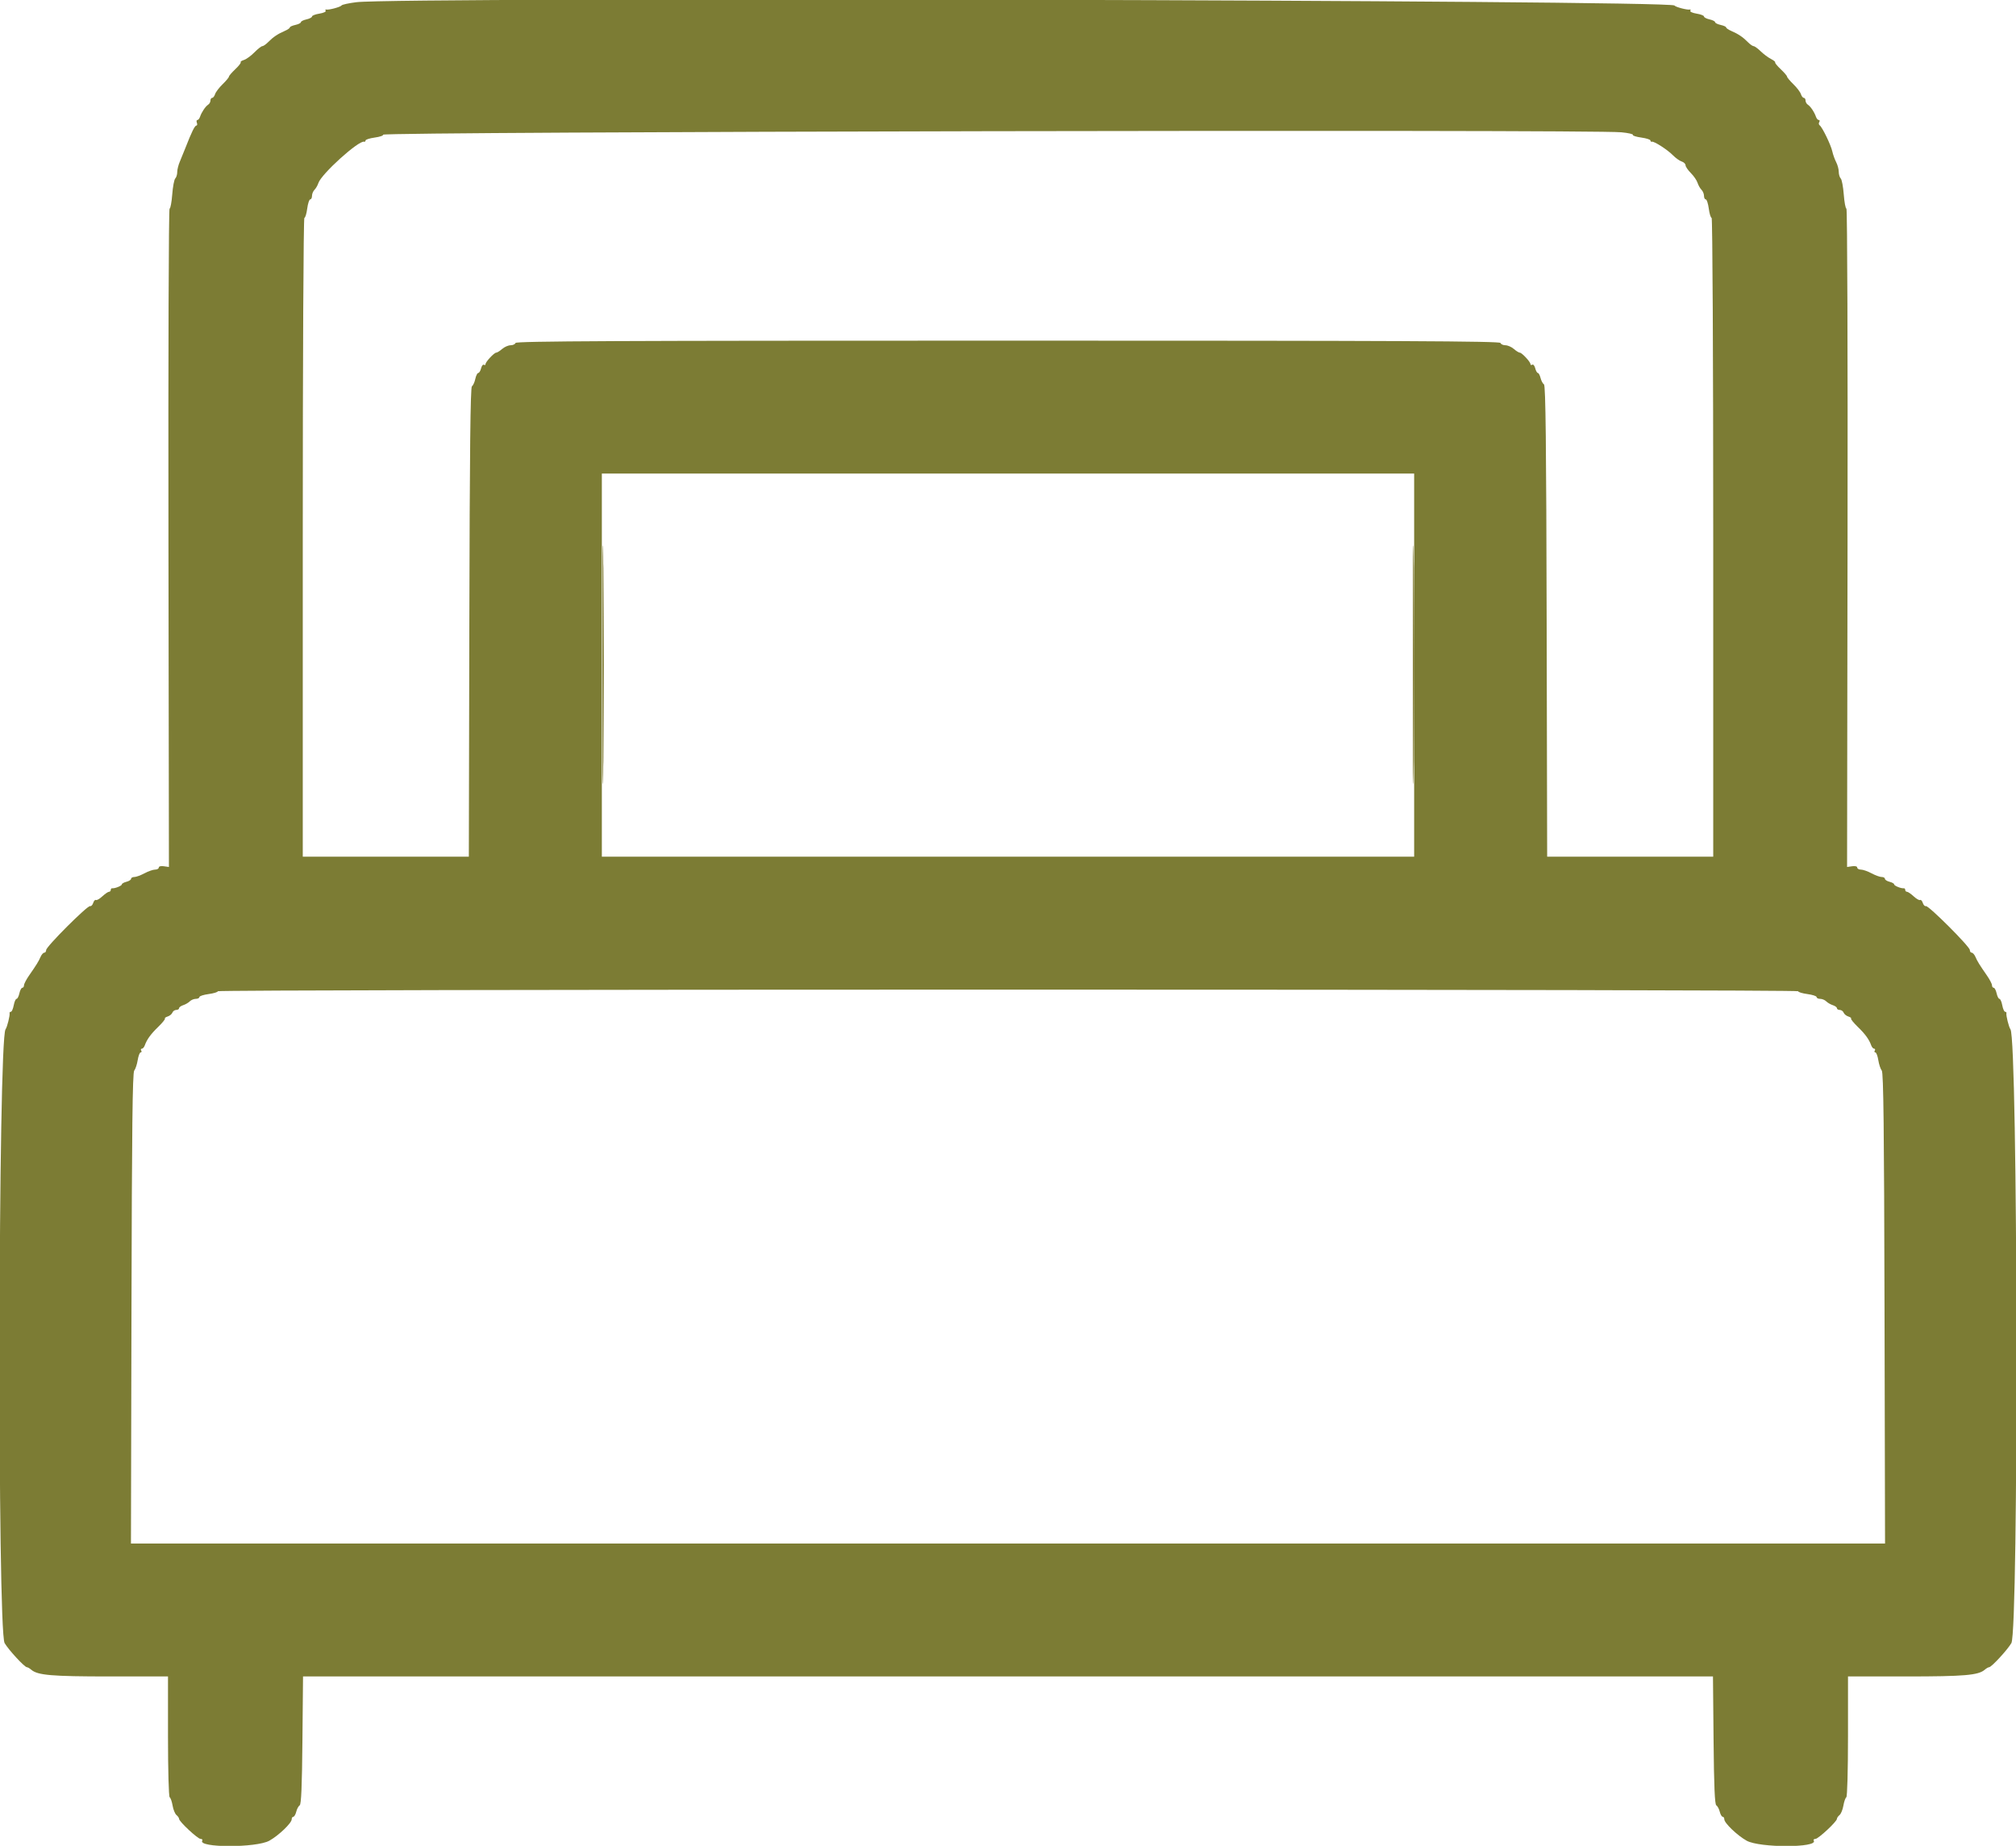 <?xml version="1.0" encoding="UTF-8"?> <svg xmlns="http://www.w3.org/2000/svg" xmlns:xlink="http://www.w3.org/1999/xlink" id="svg" version="1.1" width="400" height="366.213" viewBox="0, 0, 400,366.213"><g id="svgg"><path id="path0" d="M70.703 0.437 C 69.196 0.625,67.877 0.913,67.773 1.076 C 67.568 1.395,65.216 2.023,64.716 1.892 C 64.550 1.849,64.506 1.962,64.618 2.143 C 64.730 2.324,64.166 2.578,63.363 2.706 C 62.561 2.834,61.905 3.089,61.905 3.272 C 61.905 3.455,61.410 3.713,60.806 3.846 C 60.201 3.979,59.707 4.226,59.707 4.396 C 59.707 4.565,59.212 4.812,58.608 4.945 C 58.004 5.078,57.509 5.302,57.509 5.443 C 57.509 5.585,57.056 5.895,56.502 6.134 C 55.124 6.726,54.183 7.358,53.225 8.333 C 52.780 8.787,52.251 9.158,52.050 9.158 C 51.848 9.158,51.140 9.713,50.476 10.391 C 49.811 11.070,48.884 11.744,48.416 11.890 C 47.947 12.036,47.650 12.241,47.756 12.347 C 47.861 12.452,47.379 13.075,46.685 13.730 C 45.990 14.386,45.421 15.050,45.421 15.208 C 45.421 15.365,44.857 16.042,44.167 16.712 C 43.477 17.382,42.806 18.264,42.677 18.672 C 42.547 19.080,42.288 19.414,42.100 19.414 C 41.912 19.414,41.758 19.653,41.758 19.945 C 41.758 20.237,41.552 20.608,41.300 20.769 C 40.764 21.112,39.996 22.257,39.690 23.168 C 39.572 23.521,39.335 23.810,39.163 23.810 C 38.991 23.810,38.946 24.057,39.062 24.359 C 39.178 24.661,39.131 24.910,38.959 24.913 C 38.644 24.917,38.005 26.220,36.805 29.304 C 36.453 30.211,35.939 31.472,35.665 32.107 C 35.390 32.741,35.165 33.656,35.165 34.140 C 35.165 34.623,34.989 35.194,34.774 35.409 C 34.559 35.624,34.288 37.058,34.172 38.596 C 34.055 40.134,33.818 41.392,33.645 41.392 C 33.469 41.392,33.371 70.355,33.423 106.700 L 33.516 172.007 32.509 171.860 C 31.925 171.774,31.502 171.883,31.502 172.120 C 31.502 172.344,31.172 172.527,30.768 172.527 C 30.364 172.527,29.419 172.857,28.667 173.260 C 27.915 173.663,27.009 173.993,26.654 173.993 C 26.298 173.993,26.007 174.154,26.007 174.352 C 26.007 174.550,25.595 174.815,25.092 174.941 C 24.588 175.068,24.176 175.299,24.176 175.455 C 24.176 175.739,22.771 176.305,22.253 176.230 C 22.102 176.208,21.978 176.355,21.978 176.557 C 21.978 176.758,21.822 176.923,21.631 176.923 C 21.440 176.923,20.842 177.332,20.302 177.832 C 19.763 178.332,19.190 178.659,19.028 178.559 C 18.866 178.459,18.626 178.719,18.493 179.136 C 18.361 179.553,18.083 179.837,17.875 179.768 C 17.369 179.599,9.158 187.806,9.158 188.481 C 9.158 188.772,8.989 189.011,8.782 189.011 C 8.576 189.011,8.246 189.382,8.050 189.835 C 7.655 190.749,7.254 191.399,5.769 193.534 C 5.215 194.330,4.762 195.204,4.762 195.476 C 4.762 195.748,4.610 195.971,4.425 195.971 C 4.239 195.971,3.979 196.465,3.846 197.070 C 3.713 197.674,3.461 198.168,3.284 198.168 C 3.108 198.168,2.855 198.745,2.723 199.451 C 2.591 200.156,2.336 200.733,2.157 200.733 C 1.978 200.733,1.863 200.856,1.901 201.007 C 2.008 201.428,1.416 203.799,1.101 204.212 C -0.363 206.133,-0.541 323.481,0.916 325.983 C 1.705 327.339,4.875 330.769,5.338 330.769 C 5.493 330.769,5.880 330.993,6.198 331.267 C 7.473 332.364,10.234 332.601,21.774 332.601 L 33.333 332.601 33.333 344.484 C 33.333 351.256,33.477 356.456,33.668 356.574 C 33.852 356.687,34.112 357.429,34.246 358.223 C 34.380 359.016,34.724 359.859,35.010 360.097 C 35.297 360.335,35.531 360.675,35.531 360.853 C 35.531 361.388,39.228 364.835,39.802 364.835 C 40.096 364.835,40.242 364.988,40.127 365.174 C 39.238 366.612,50.878 366.624,53.444 365.188 C 55.305 364.147,57.875 361.685,57.875 360.945 C 57.875 360.667,58.022 360.440,58.202 360.440 C 58.382 360.440,58.642 359.988,58.781 359.436 C 58.919 358.884,59.225 358.313,59.461 358.168 C 59.772 357.976,59.922 354.410,60.007 345.252 L 60.125 332.601 200.000 332.601 L 339.875 332.601 339.993 345.252 C 340.078 354.410,340.228 357.976,340.539 358.168 C 340.775 358.313,341.081 358.884,341.219 359.436 C 341.358 359.988,341.618 360.440,341.798 360.440 C 341.978 360.440,342.125 360.667,342.125 360.945 C 342.125 361.685,344.695 364.147,346.556 365.188 C 349.122 366.624,360.762 366.612,359.873 365.174 C 359.758 364.988,359.904 364.835,360.198 364.835 C 360.772 364.835,364.469 361.388,364.469 360.853 C 364.469 360.675,364.703 360.335,364.990 360.097 C 365.276 359.859,365.620 359.016,365.754 358.223 C 365.888 357.429,366.148 356.687,366.332 356.574 C 366.523 356.456,366.667 351.256,366.667 344.484 L 366.667 332.601 378.226 332.601 C 389.766 332.601,392.527 332.364,393.802 331.267 C 394.120 330.993,394.507 330.769,394.662 330.769 C 395.125 330.769,398.295 327.339,399.084 325.983 C 400.541 323.481,400.363 206.133,398.899 204.212 C 398.584 203.799,397.992 201.428,398.099 201.007 C 398.137 200.856,398.022 200.733,397.843 200.733 C 397.664 200.733,397.409 200.156,397.277 199.451 C 397.145 198.745,396.892 198.168,396.716 198.168 C 396.539 198.168,396.287 197.674,396.154 197.070 C 396.021 196.465,395.761 195.971,395.575 195.971 C 395.390 195.971,395.238 195.748,395.238 195.476 C 395.238 195.204,394.785 194.330,394.231 193.534 C 392.746 191.399,392.345 190.749,391.950 189.835 C 391.754 189.382,391.424 189.011,391.218 189.011 C 391.011 189.011,390.842 188.772,390.842 188.481 C 390.842 187.806,382.631 179.599,382.125 179.768 C 381.917 179.837,381.639 179.553,381.507 179.136 C 381.374 178.719,381.134 178.459,380.972 178.559 C 380.810 178.659,380.237 178.332,379.698 177.832 C 379.158 177.332,378.560 176.923,378.369 176.923 C 378.178 176.923,378.022 176.758,378.022 176.557 C 378.022 176.355,377.898 176.208,377.747 176.230 C 377.229 176.305,375.824 175.739,375.824 175.455 C 375.824 175.299,375.412 175.068,374.908 174.941 C 374.405 174.815,373.993 174.550,373.993 174.352 C 373.993 174.154,373.702 173.993,373.346 173.993 C 372.991 173.993,372.085 173.663,371.333 173.260 C 370.581 172.857,369.636 172.527,369.232 172.527 C 368.828 172.527,368.498 172.344,368.498 172.120 C 368.498 171.883,368.075 171.774,367.491 171.860 L 366.484 172.007 366.577 106.700 C 366.629 70.355,366.531 41.392,366.355 41.392 C 366.182 41.392,365.945 40.134,365.828 38.596 C 365.712 37.058,365.441 35.624,365.226 35.409 C 365.011 35.194,364.834 34.598,364.833 34.084 C 364.832 33.571,364.600 32.708,364.318 32.168 C 364.036 31.627,363.690 30.662,363.550 30.023 C 363.268 28.738,361.562 25.226,361.042 24.858 C 360.861 24.729,360.825 24.441,360.964 24.217 C 361.102 23.993,361.060 23.810,360.870 23.810 C 360.680 23.810,360.428 23.521,360.310 23.168 C 360.004 22.257,359.236 21.112,358.700 20.769 C 358.448 20.608,358.242 20.237,358.242 19.945 C 358.242 19.653,358.088 19.414,357.900 19.414 C 357.712 19.414,357.453 19.080,357.323 18.672 C 357.194 18.264,356.523 17.382,355.833 16.712 C 355.143 16.042,354.579 15.365,354.579 15.208 C 354.579 15.050,354.010 14.386,353.315 13.730 C 352.621 13.075,352.126 12.465,352.216 12.375 C 352.306 12.285,351.927 11.977,351.373 11.692 C 350.819 11.406,349.900 10.719,349.331 10.165 C 348.761 9.611,348.135 9.158,347.940 9.158 C 347.744 9.158,347.220 8.787,346.775 8.333 C 345.817 7.358,344.876 6.726,343.498 6.134 C 342.944 5.895,342.491 5.585,342.491 5.443 C 342.491 5.302,341.996 5.078,341.392 4.945 C 340.788 4.812,340.293 4.565,340.293 4.396 C 340.293 4.226,339.799 3.979,339.194 3.846 C 338.590 3.713,338.095 3.455,338.095 3.272 C 338.095 3.089,337.439 2.834,336.637 2.706 C 335.834 2.578,335.270 2.324,335.382 2.143 C 335.494 1.962,335.450 1.849,335.284 1.892 C 334.796 2.019,332.434 1.399,332.234 1.091 C 331.532 0.009,79.173 -0.622,70.703 0.437 M321.693 26.245 C 323.047 26.373,324.077 26.604,323.982 26.757 C 323.887 26.911,324.633 27.151,325.641 27.289 C 326.648 27.428,327.473 27.691,327.473 27.873 C 327.473 28.056,327.596 28.165,327.747 28.116 C 328.172 27.978,330.839 29.692,331.930 30.804 C 332.468 31.352,333.251 31.909,333.670 32.042 C 334.089 32.175,334.432 32.507,334.432 32.780 C 334.432 33.054,334.905 33.749,335.482 34.327 C 336.059 34.904,336.658 35.774,336.812 36.261 C 336.967 36.747,337.318 37.371,337.594 37.646 C 337.870 37.922,338.095 38.465,338.095 38.854 C 338.095 39.243,338.254 39.560,338.449 39.560 C 338.643 39.560,338.912 40.385,339.046 41.392 C 339.179 42.399,339.432 43.223,339.608 43.223 C 339.788 43.223,339.927 70.839,339.927 106.593 L 339.927 169.963 323.451 169.963 L 306.976 169.963 306.876 123.247 C 306.801 88.048,306.671 76.465,306.348 76.265 C 306.112 76.119,305.806 75.548,305.667 74.996 C 305.528 74.444,305.286 73.993,305.128 73.993 C 304.970 73.993,304.736 73.574,304.608 73.062 C 304.479 72.550,304.214 72.230,304.019 72.351 C 303.823 72.472,303.663 72.420,303.663 72.236 C 303.663 71.791,301.955 69.963,301.539 69.963 C 301.358 69.963,300.831 69.634,300.366 69.231 C 299.902 68.828,299.148 68.498,298.692 68.498 C 298.236 68.498,297.795 68.292,297.711 68.040 C 297.589 67.676,277.721 67.582,200.000 67.582 C 122.279 67.582,102.411 67.676,102.289 68.040 C 102.205 68.292,101.764 68.498,101.308 68.498 C 100.852 68.498,100.098 68.828,99.634 69.231 C 99.169 69.634,98.642 69.963,98.461 69.963 C 98.045 69.963,96.337 71.791,96.337 72.236 C 96.337 72.420,96.190 72.480,96.010 72.368 C 95.830 72.257,95.579 72.577,95.453 73.079 C 95.327 73.582,95.076 73.993,94.894 73.993 C 94.712 73.993,94.447 74.528,94.305 75.183 C 94.163 75.838,93.862 76.491,93.635 76.635 C 93.335 76.826,93.196 89.472,93.124 123.430 L 93.024 169.963 76.549 169.963 L 60.073 169.963 60.073 106.593 C 60.073 70.839,60.212 43.223,60.392 43.223 C 60.568 43.223,60.821 42.399,60.954 41.392 C 61.088 40.385,61.357 39.560,61.551 39.560 C 61.746 39.560,61.905 39.243,61.905 38.854 C 61.905 38.465,62.130 37.922,62.406 37.646 C 62.682 37.371,63.025 36.774,63.169 36.321 C 63.737 34.530,71.213 27.778,72.253 28.116 C 72.404 28.165,72.527 28.056,72.527 27.873 C 72.527 27.691,73.352 27.428,74.359 27.289 C 75.367 27.151,76.105 26.897,75.999 26.726 C 75.619 26.111,315.308 25.642,321.693 26.245 M280.586 131.960 L 280.586 169.963 200.000 169.963 L 119.414 169.963 119.414 131.960 L 119.414 93.956 200.000 93.956 L 280.586 93.956 280.586 131.960 M356.777 196.656 C 356.777 196.832,357.601 197.085,358.608 197.218 C 359.615 197.352,360.440 197.620,360.440 197.815 C 360.440 198.009,360.757 198.168,361.146 198.168 C 361.535 198.168,362.078 198.394,362.354 198.670 C 362.629 198.945,363.218 199.286,363.662 199.427 C 364.106 199.568,364.469 199.837,364.469 200.025 C 364.469 200.213,364.721 200.366,365.030 200.366 C 365.338 200.366,365.683 200.607,365.796 200.902 C 365.909 201.196,366.329 201.541,366.728 201.668 C 367.128 201.795,367.373 201.979,367.274 202.078 C 367.176 202.177,367.772 202.916,368.600 203.719 C 370.098 205.173,370.841 206.198,371.282 207.418 C 371.410 207.770,371.669 208.059,371.859 208.059 C 372.049 208.059,372.103 208.223,371.978 208.425 C 371.854 208.626,371.905 208.791,372.093 208.791 C 372.280 208.791,372.545 209.484,372.680 210.330 C 372.815 211.176,373.125 212.108,373.368 212.401 C 373.706 212.808,373.834 223.833,373.913 259.580 L 374.017 306.227 200.000 306.227 L 25.983 306.227 26.087 259.580 C 26.166 223.833,26.294 212.808,26.632 212.401 C 26.875 212.108,27.185 211.176,27.320 210.330 C 27.455 209.484,27.720 208.791,27.907 208.791 C 28.095 208.791,28.146 208.626,28.022 208.425 C 27.897 208.223,27.951 208.059,28.141 208.059 C 28.331 208.059,28.590 207.770,28.718 207.418 C 29.159 206.198,29.902 205.173,31.400 203.719 C 32.228 202.916,32.824 202.177,32.726 202.078 C 32.627 201.979,32.872 201.795,33.272 201.668 C 33.671 201.541,34.091 201.196,34.204 200.902 C 34.317 200.607,34.662 200.366,34.970 200.366 C 35.279 200.366,35.531 200.213,35.531 200.025 C 35.531 199.837,35.894 199.568,36.338 199.427 C 36.782 199.286,37.371 198.945,37.646 198.670 C 37.922 198.394,38.465 198.168,38.854 198.168 C 39.243 198.168,39.560 198.009,39.560 197.815 C 39.560 197.620,40.385 197.352,41.392 197.218 C 42.399 197.085,43.223 196.832,43.223 196.656 C 43.223 196.475,111.183 196.337,200.000 196.337 C 288.817 196.337,356.777 196.475,356.777 196.656 " stroke="none" fill="#7c7c34" fill-rule="evenodd"></path><path id="path1" d="M119.590 131.868 C 119.590 152.921,119.635 161.534,119.689 151.007 C 119.743 140.481,119.743 123.255,119.689 112.729 C 119.635 102.202,119.590 110.815,119.590 131.868 M280.396 131.868 C 280.396 152.921,280.440 161.534,280.494 151.007 C 280.548 140.481,280.548 123.255,280.494 112.729 C 280.440 102.202,280.396 110.815,280.396 131.868 " stroke="none" fill="#807c34" fill-rule="evenodd"></path><path id="path2" d="M119.590 131.868 C 119.590 152.921,119.635 161.534,119.689 151.007 C 119.743 140.481,119.743 123.255,119.689 112.729 C 119.635 102.202,119.590 110.815,119.590 131.868 M280.396 131.868 C 280.396 152.921,280.440 161.534,280.494 151.007 C 280.548 140.481,280.548 123.255,280.494 112.729 C 280.440 102.202,280.396 110.815,280.396 131.868 " stroke="none" fill="#807c34" fill-rule="evenodd"></path><path id="path3" d="M119.590 131.868 C 119.590 152.921,119.635 161.534,119.689 151.007 C 119.743 140.481,119.743 123.255,119.689 112.729 C 119.635 102.202,119.590 110.815,119.590 131.868 M280.396 131.868 C 280.396 152.921,280.440 161.534,280.494 151.007 C 280.548 140.481,280.548 123.255,280.494 112.729 C 280.440 102.202,280.396 110.815,280.396 131.868 " stroke="none" fill="#807c34" fill-rule="evenodd"></path><path id="path4" d="M119.590 131.868 C 119.590 152.921,119.635 161.534,119.689 151.007 C 119.743 140.481,119.743 123.255,119.689 112.729 C 119.635 102.202,119.590 110.815,119.590 131.868 M280.396 131.868 C 280.396 152.921,280.440 161.534,280.494 151.007 C 280.548 140.481,280.548 123.255,280.494 112.729 C 280.440 102.202,280.396 110.815,280.396 131.868 " stroke="none" fill="#807c34" fill-rule="evenodd"></path></g></svg> 